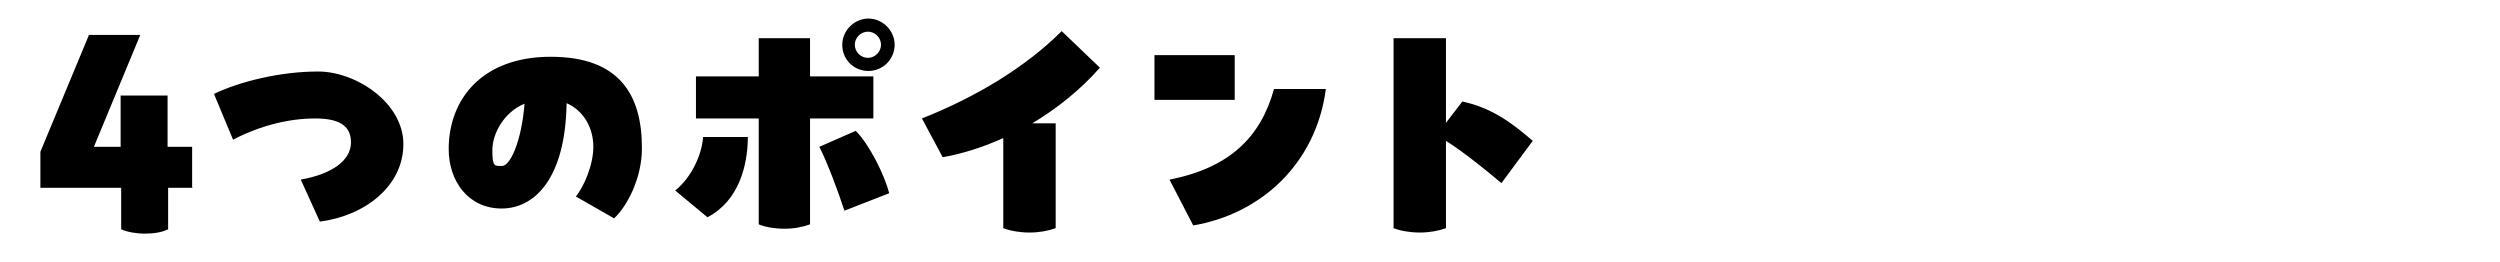 
  <svg xmlns="http://www.w3.org/2000/svg" version="1.1" viewBox="0 0 458 48"><path fill="#000" d="M35.3,34.4h-4.5v7.6c-1.2.6-2.7.8-4.3.8s-3.2-.3-4.3-.8v-7.6H7.4v-6.6L16.3,6.4h9.4l-8.5,20.5h4.9v-9.4h8.6v9.4h4.5v7.4ZM55.1,32.9c5.7-1,9.2-3.5,9.2-6.8s-2.5-4.4-6.6-4.4c-6.9,0-12.8,2.7-15,3.9l-3.5-8.4c4.8-2.3,12.2-4.1,19.1-4.1s15.6,5.7,15.6,13.3-6.9,13.1-15.3,14.2l-3.5-7.7h0ZM117.6,27.2c0,5.4-2.7,10.6-5.1,12.8l-7-4c1.4-1.7,3.2-5.7,3.2-9.1s-1.7-6.6-4.9-8c-.2,13.7-5.8,19.3-11.9,19.3s-9.7-5-9.7-10.9c0-9,6-16.9,18.7-16.9s16.7,7.1,16.7,16.7h0ZM96.1,19c-3.7,1.5-5.9,5.4-5.9,8.5s.4,2.9,1.8,2.9,3.5-4.2,4.1-11.4ZM123.7,34.9c3.1-2.5,4.9-6.7,5.1-9.8h8.2c0,5.1-1.6,11.7-7.4,14.7l-5.9-4.9h0ZM148.4,7v7h11.6v7.7h-11.6v19.4c-1.4.5-2.9.8-4.7.8s-3.5-.3-4.7-.8v-19.4h-11.5v-7.7h11.5v-7h9.4,0ZM156.8,24c2.4,2.4,5.2,7.9,6.1,11.4l-8.2,3.2c-1.2-3.7-3.2-9-4.6-11.7l6.6-2.9h0ZM154.3,8.2c0-2.6,2.2-4.8,4.8-4.8s4.8,2.2,4.8,4.8-2.1,4.8-4.8,4.8-4.8-2.1-4.8-4.8ZM156.6,8.2c0,1.3,1.1,2.4,2.4,2.4s2.4-1.1,2.4-2.4-1.1-2.4-2.4-2.4-2.4,1.1-2.4,2.4ZM201.5,12.4c-3.6,4.1-7.9,7.5-12.4,10.2h4.3v19.2c-1.4.5-3,.8-4.8.8s-3.5-.3-4.8-.8v-16.5c-3.8,1.7-7.6,2.9-11.1,3.5l-3.8-7.1c10.1-4,19.1-9.5,25.6-16l7,6.7h0ZM211.5,10.1h14.7v8.2h-14.7v-8.2ZM214.3,32.9c11.1-2.2,16.7-7.9,19.1-16.6h9.5c-1.8,13.7-11.9,22.9-24.3,25l-4.3-8.3ZM275,33.5c-2.1-1.8-6.9-5.7-10.1-7.7v16c-1.4.5-3,.8-4.8.8s-3.5-.3-4.8-.8V7h9.6v15.5l3-3.9c5.7,1.2,9.5,4.3,12.9,7.2l-5.7,7.7h0Z"/></svg>
